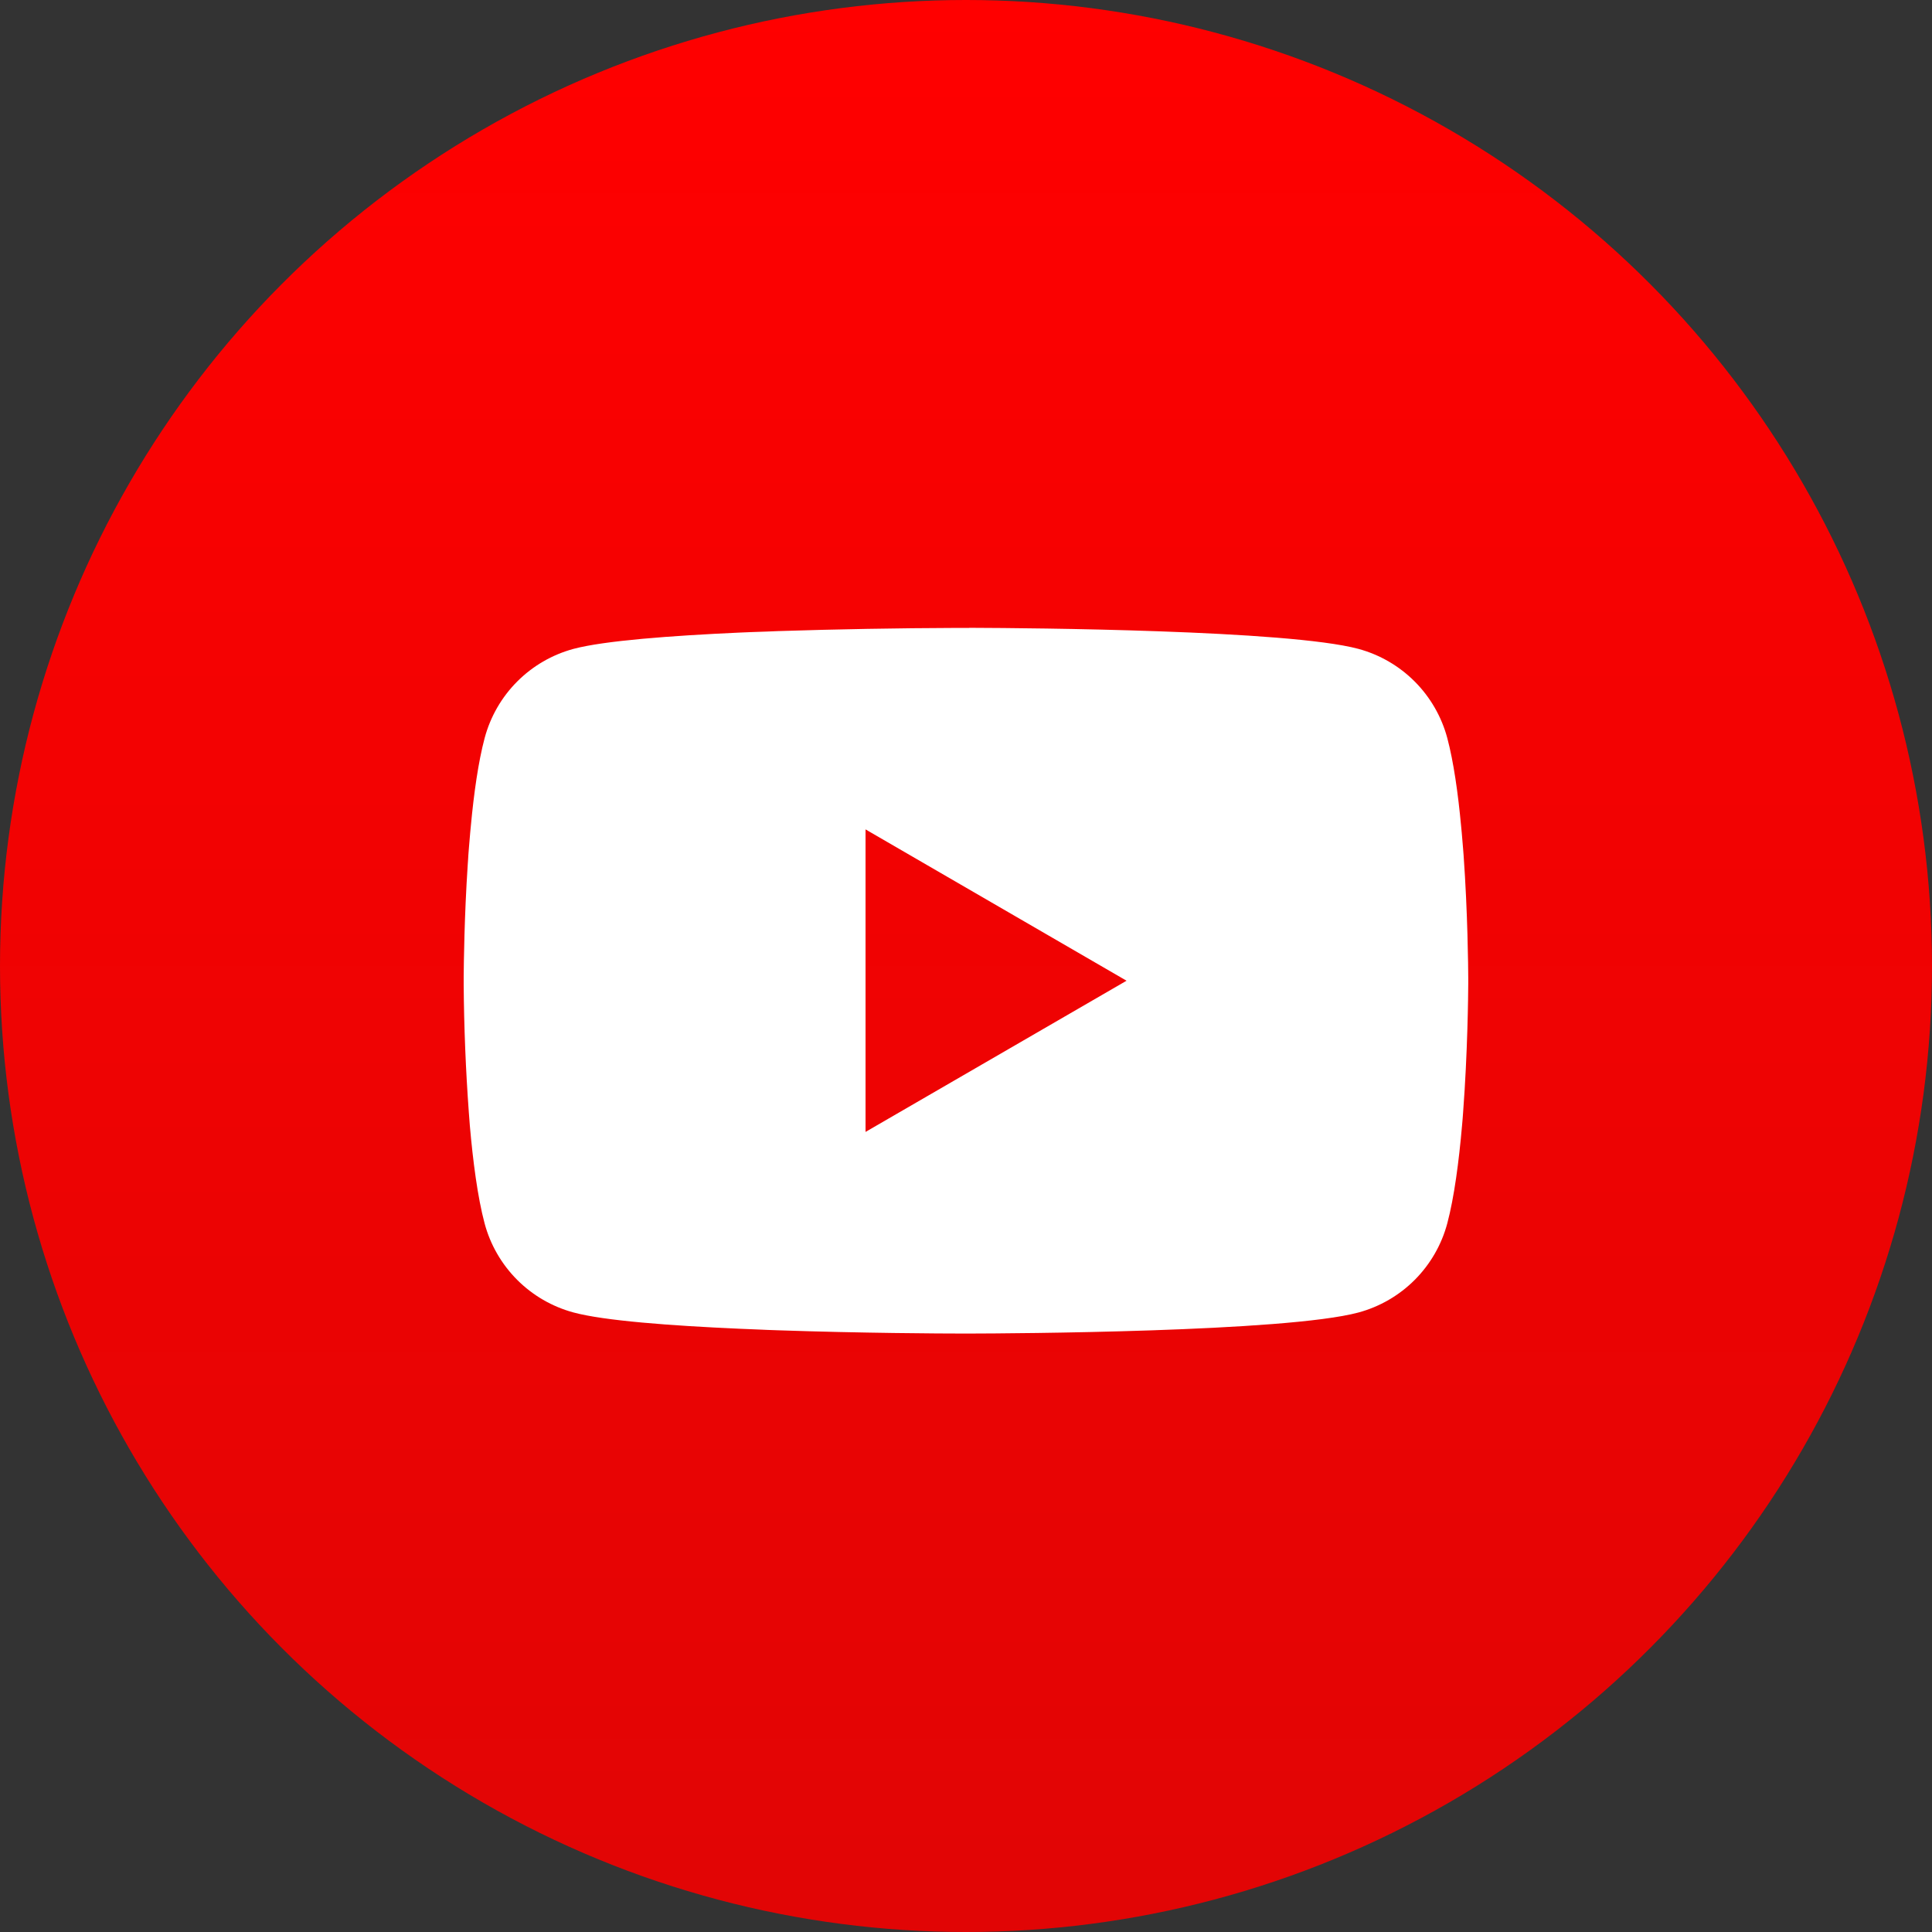 <?xml version="1.0" encoding="UTF-8"?> <svg xmlns="http://www.w3.org/2000/svg" width="200" height="200" viewBox="0 0 200 200" fill="none"><rect x="0" y="0" width="200" height="200" fill="#333333" stroke="none"/> <circle cx="100" cy="100" r="100" fill="url(#paint0_linear_116_3023)"></circle> <g clip-path="url(#clip0_116_3023)"> <path d="M100.331 64.994H100.91C106.253 65.014 133.326 65.209 140.625 67.172C142.832 67.771 144.843 68.939 146.457 70.558C148.071 72.178 149.231 74.193 149.823 76.402C150.479 78.872 150.94 82.141 151.253 85.515L151.318 86.191L151.46 87.881L151.513 88.557C151.935 94.498 151.987 100.062 151.993 101.277V101.765C151.987 103.026 151.928 108.967 151.46 115.155L151.409 115.837L151.35 116.513C151.025 120.231 150.544 123.923 149.823 126.64C149.233 128.85 148.073 130.866 146.459 132.486C144.844 134.106 142.833 135.273 140.625 135.87C133.085 137.898 104.426 138.041 100.455 138.048H99.532C97.523 138.048 89.216 138.009 80.507 137.71L79.401 137.671L78.836 137.645L77.725 137.599L76.613 137.554C69.398 137.235 62.528 136.722 59.362 135.864C57.155 135.267 55.144 134.101 53.53 132.482C51.916 130.863 50.755 128.849 50.164 126.64C49.443 123.93 48.962 120.231 48.637 116.513L48.585 115.831L48.533 115.155C48.212 110.75 48.034 106.337 48 101.921L48 101.121C48.013 99.724 48.065 94.894 48.416 89.564L48.462 88.895L48.481 88.557L48.533 87.881L48.676 86.191L48.741 85.515C49.053 82.141 49.514 78.865 50.171 76.402C50.761 74.192 51.921 72.176 53.535 70.556C55.149 68.936 57.161 67.769 59.368 67.172C62.534 66.327 69.404 65.807 76.62 65.482L77.725 65.436L78.843 65.397L79.401 65.378L80.513 65.332C86.699 65.133 92.888 65.023 99.077 65.001H100.331V64.994ZM89.6 85.859V117.176L116.62 101.524L89.6 85.859Z" fill="white"></path> </g> <defs> <linearGradient id="paint0_linear_116_3023" x1="100" y1="0" x2="100" y2="200" gradientUnits="userSpaceOnUse"> <stop stop-color="#FF0000"></stop> <stop offset="1" stop-color="#E10505"></stop> </linearGradient> <clipPath id="clip0_116_3023"> <rect width="26" height="26" fill="white" transform="matrix(4 0 0 4 48 52)"></rect> </clipPath> </defs> </svg> 